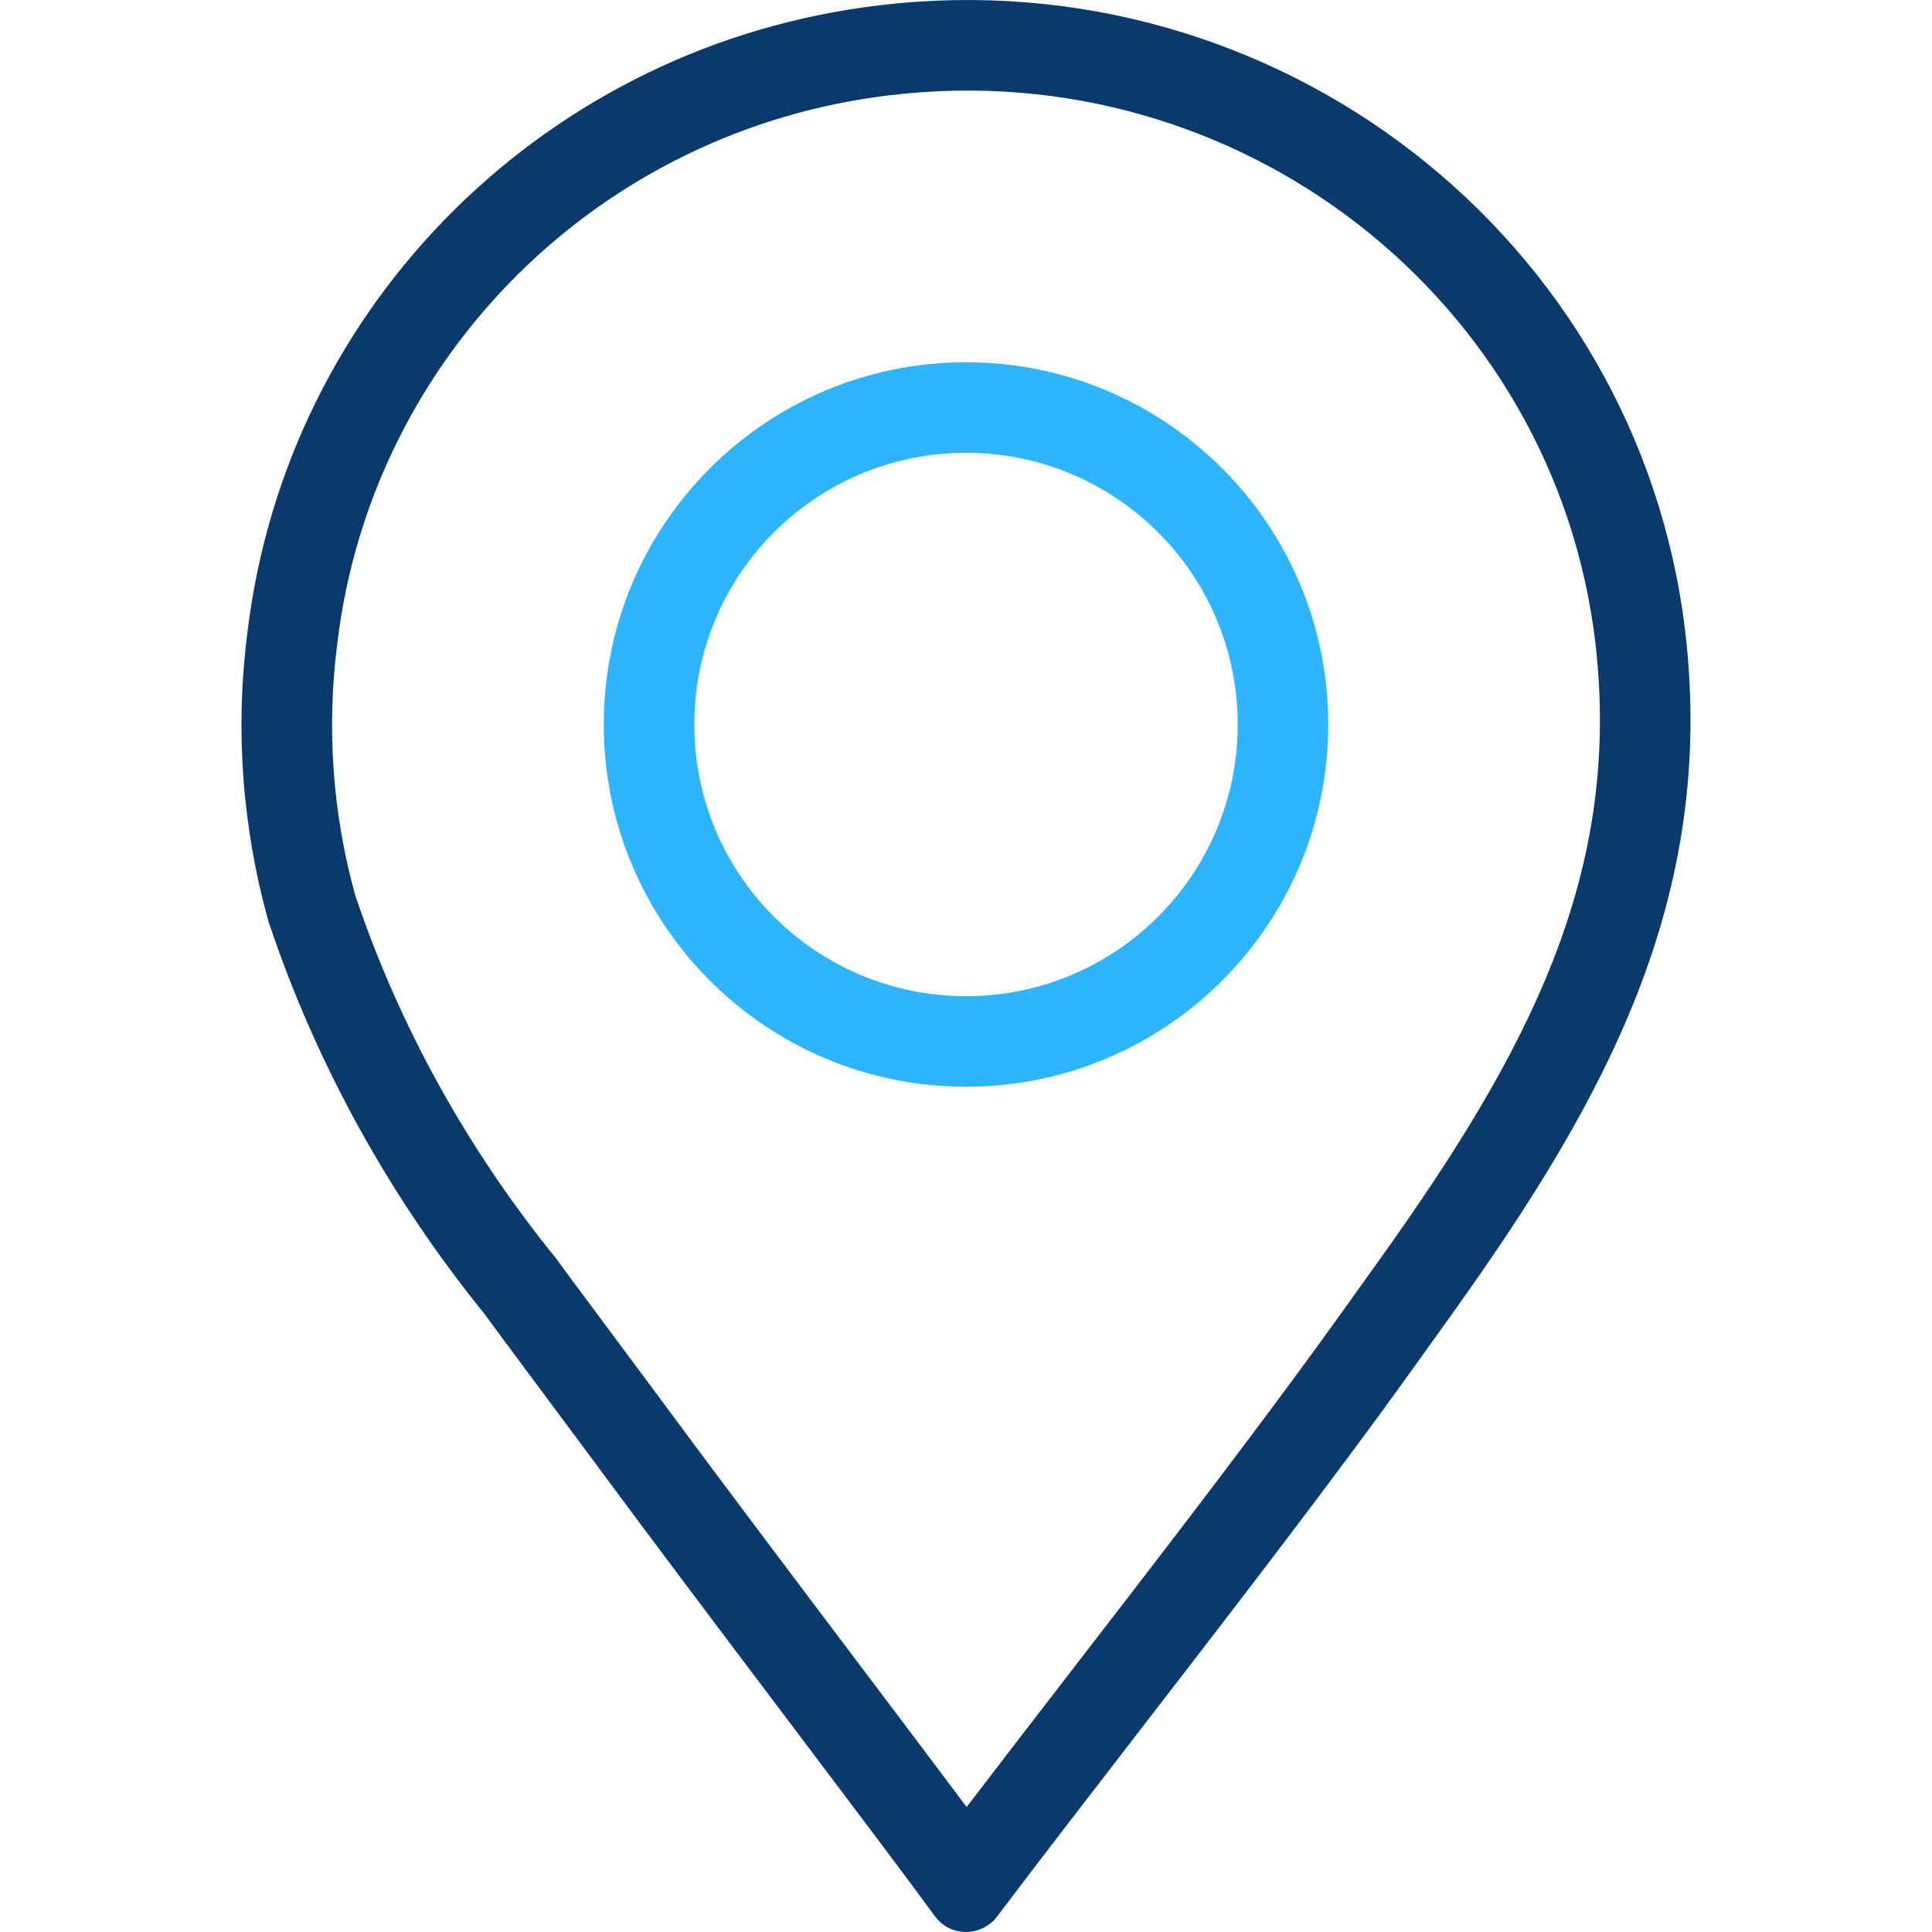 <svg width="64" height="64" viewBox="0 0 64 64" fill="none" xmlns="http://www.w3.org/2000/svg">
<path fill-rule="evenodd" clip-rule="evenodd" d="M48.111 43.513C53.147 36.474 56.864 29.771 55.825 20.913C54.266 7.883 42.315 -1.39 29.165 0.172C18.173 1.457 9.52 10.038 8.201 20.913C7.781 24.136 8.021 27.418 8.9 30.542C10.479 35.268 12.917 39.658 16.055 43.533L16.475 44.106L19.312 47.922C21.446 50.815 24.007 54.208 26.265 57.201C28.238 59.814 29.979 62.122 31.004 63.523C31.443 64.077 32.243 64.156 32.802 63.721C32.882 63.662 32.942 63.602 33.002 63.523C34.61 61.399 36.245 59.282 37.881 57.162C40.495 53.775 43.113 50.383 45.633 46.954C46.472 45.807 47.291 44.661 48.11 43.515L48.111 43.513ZM43.214 45.179C44.041 44.05 44.849 42.917 45.67 41.769L45.671 41.768C50.617 34.855 53.746 28.951 52.846 21.266C51.486 9.915 41.057 1.78 29.519 3.151L29.514 3.151C19.883 4.277 12.33 11.789 11.179 21.274L11.178 21.287L11.176 21.3C10.812 24.097 11.015 26.947 11.769 29.661C13.231 34.009 15.483 38.059 18.387 41.645L18.433 41.702L18.889 42.326L21.727 46.142C23.791 48.94 26.372 52.361 28.655 55.387C29.912 57.054 31.079 58.601 32.021 59.859C33.197 58.32 34.373 56.796 35.545 55.278C38.137 51.92 40.708 48.589 43.214 45.179Z" fill="#093A6B"/>
<path fill-rule="evenodd" clip-rule="evenodd" d="M32 15C36.971 15 41 19.029 41 24C41 28.971 36.971 33 32 33C27.029 33 23 28.971 23 24C23 19.029 27.029 15 32 15ZM32 12C38.627 12 44 17.373 44 24C44 30.627 38.627 36 32 36C25.373 36 20 30.627 20 24C20 17.373 25.373 12 32 12Z" fill="#2FB5FF"/>
</svg>
